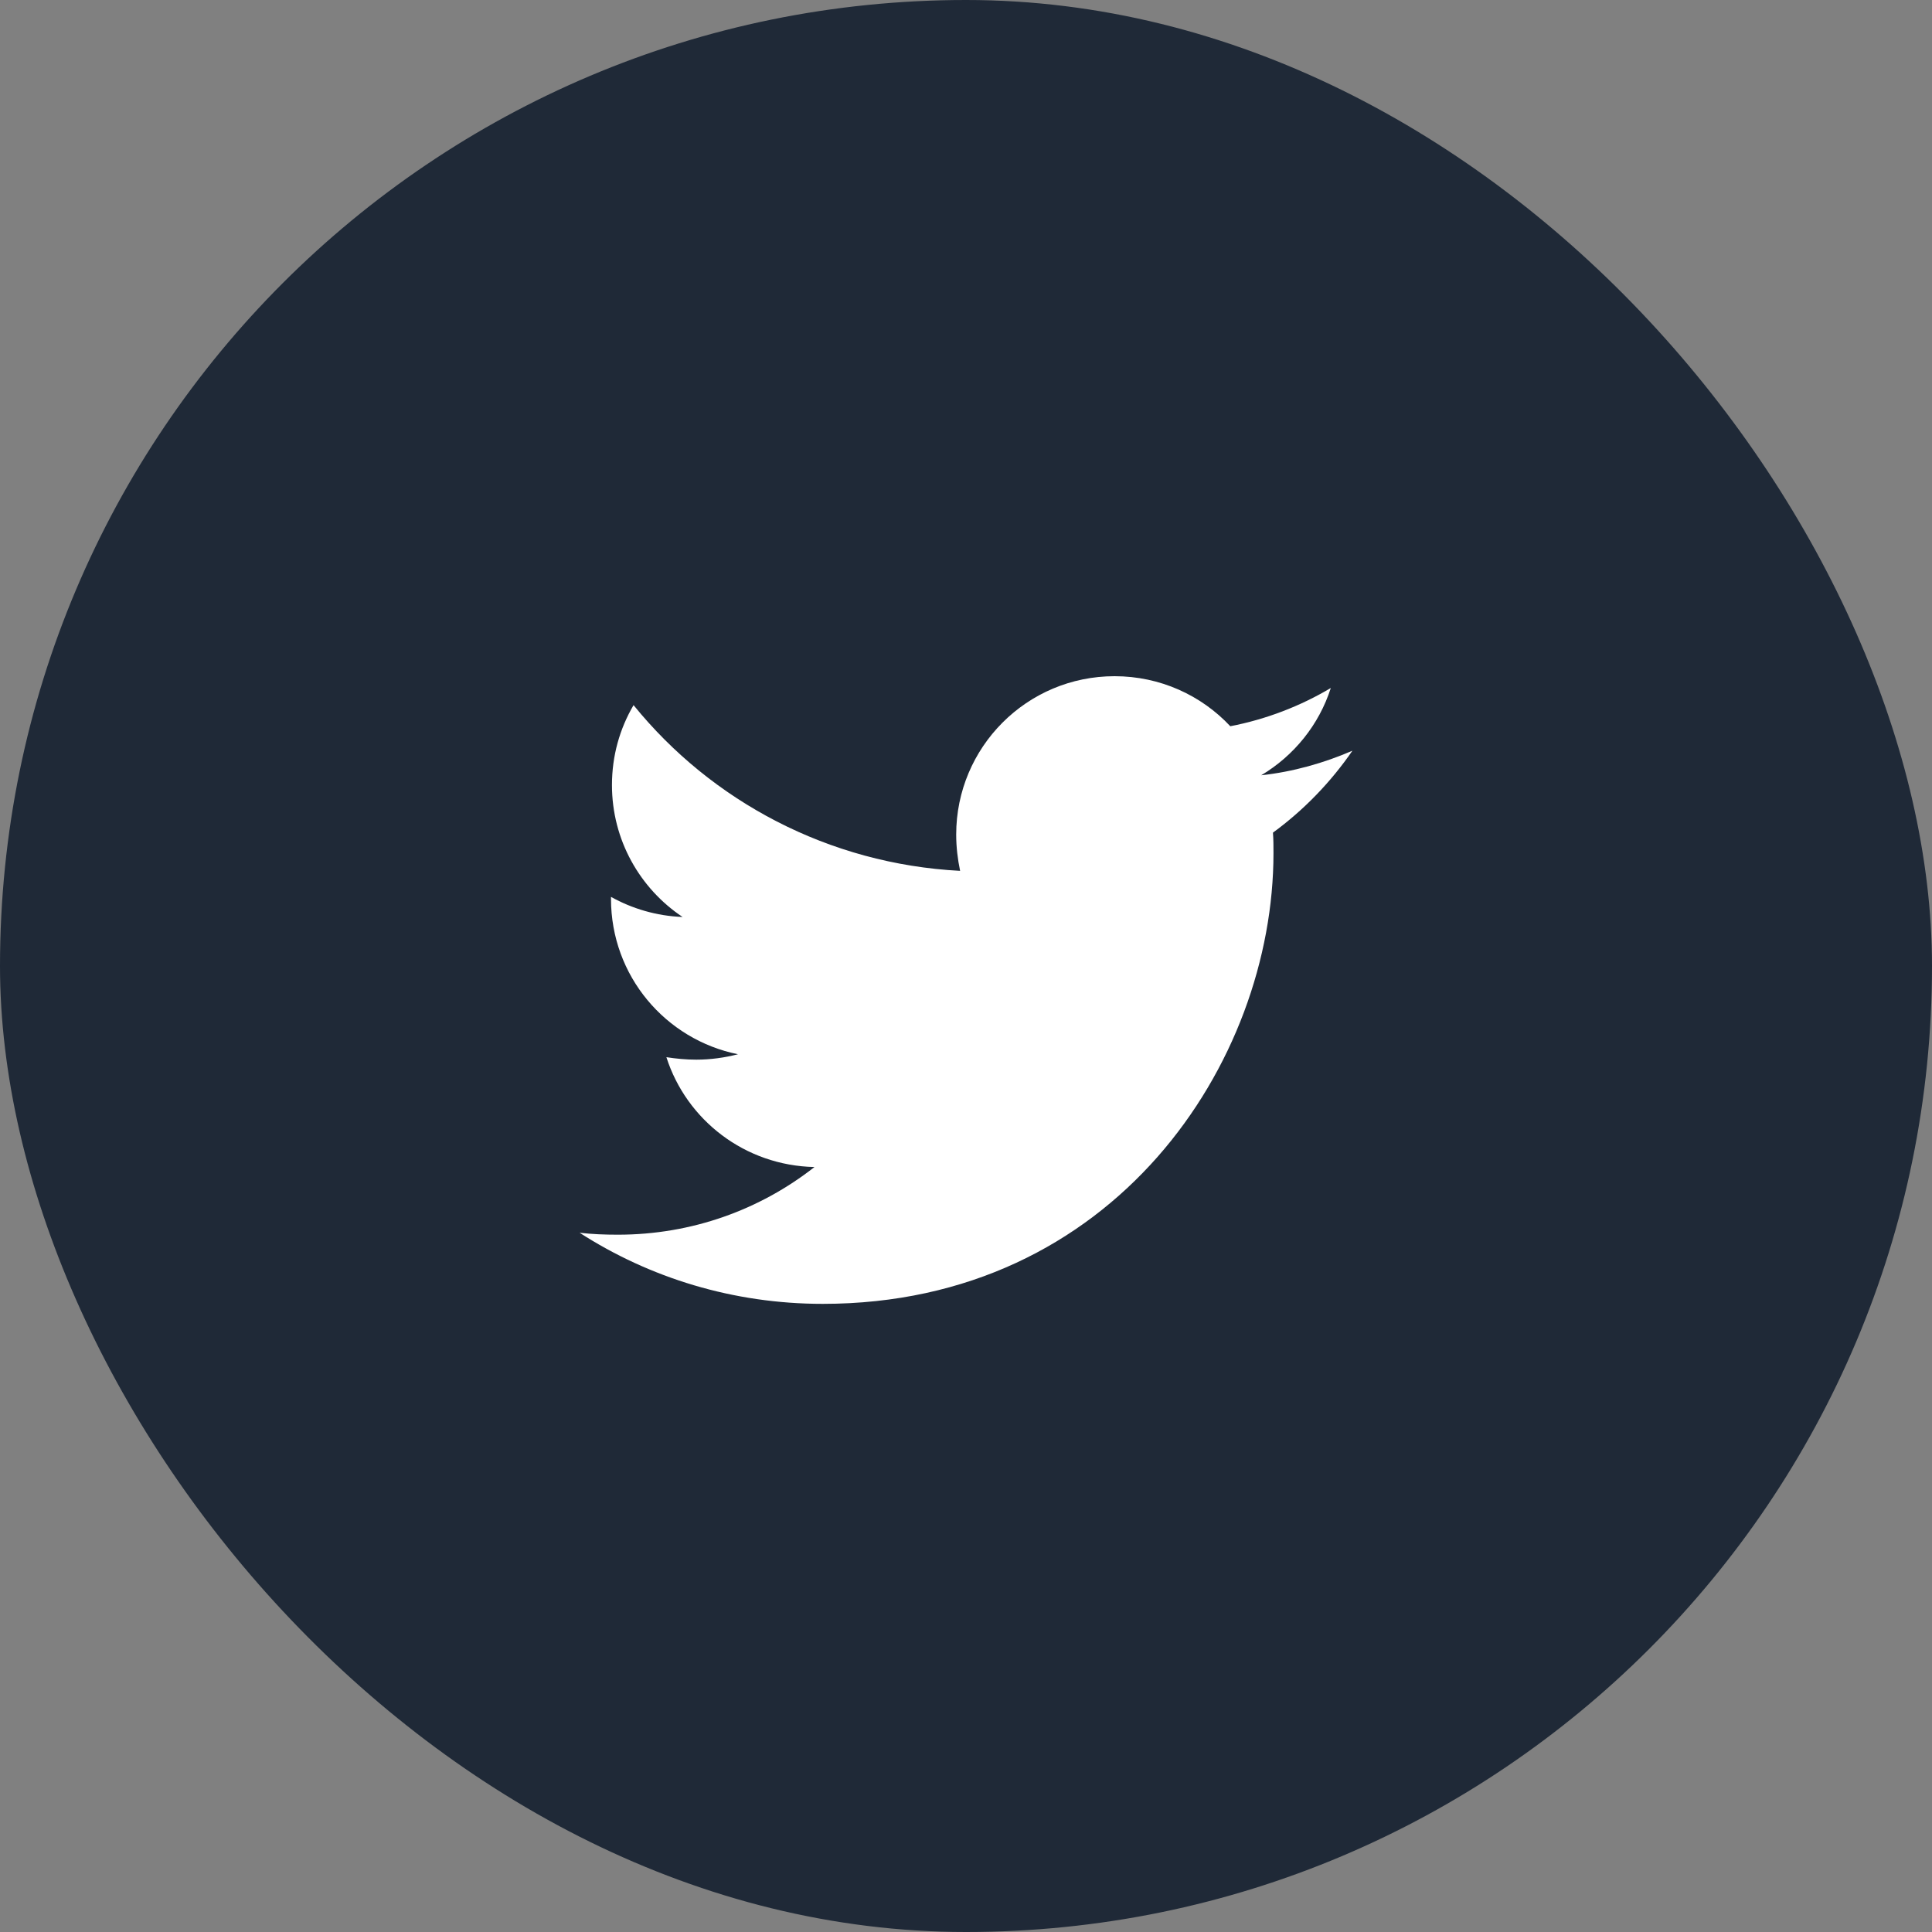<svg width="40" height="40" viewBox="0 0 40 40" fill="none" xmlns="http://www.w3.org/2000/svg">
<rect x="0" y="0" width="40" height="40" fill="#808080" stroke="none"/>
<rect width="40" height="40" rx="20" fill="#1F2937"/>
<path d="M26.355 17.239C26.366 17.381 26.366 17.523 26.366 17.665C26.366 22 23.066 26.995 17.035 26.995C15.178 26.995 13.452 26.457 12 25.523C12.264 25.553 12.518 25.563 12.792 25.563C14.325 25.563 15.736 25.046 16.863 24.162C15.421 24.132 14.213 23.188 13.797 21.888C14 21.919 14.203 21.939 14.416 21.939C14.711 21.939 15.005 21.898 15.279 21.827C13.777 21.523 12.65 20.203 12.65 18.609V18.569C13.086 18.812 13.594 18.965 14.132 18.985C13.249 18.396 12.67 17.391 12.67 16.254C12.67 15.645 12.832 15.086 13.117 14.599C14.731 16.589 17.157 17.888 19.878 18.03C19.827 17.787 19.797 17.533 19.797 17.279C19.797 15.472 21.259 14 23.076 14C24.02 14 24.873 14.396 25.472 15.036C26.213 14.893 26.924 14.619 27.553 14.244C27.31 15.005 26.792 15.645 26.112 16.051C26.771 15.98 27.411 15.797 28 15.543C27.553 16.193 26.995 16.771 26.355 17.239Z" fill="white"/>
</svg>
